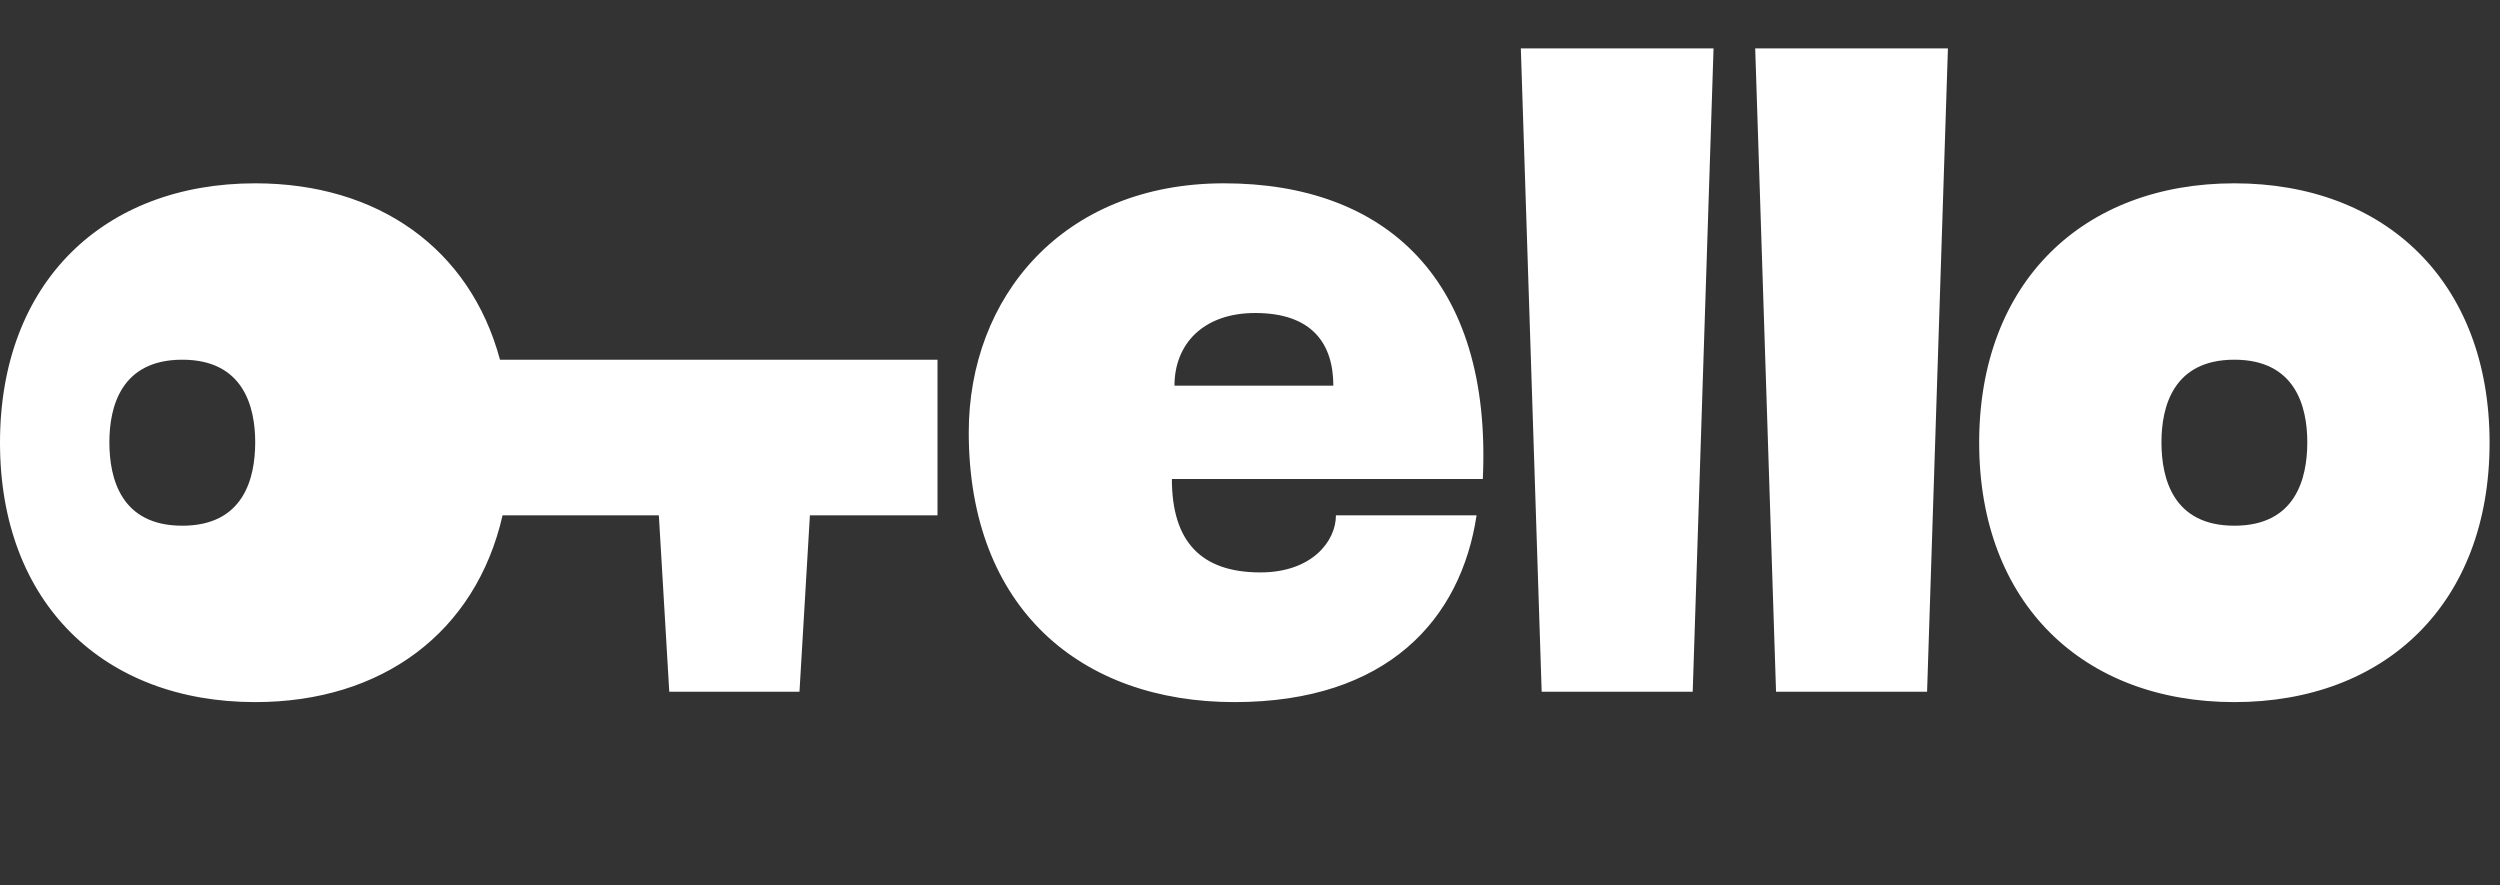 <?xml version="1.0" encoding="UTF-8"?> <svg xmlns="http://www.w3.org/2000/svg" width="144" height="51" viewBox="0 0 144 51" fill="none"><rect x="0" y="0" width="144" height="51" fill="#333333" stroke="none"/><path fill-rule="evenodd" clip-rule="evenodd" d="M102.3 39.844L111 39.844L112.2 2.789L101.1 2.789L102.3 39.844ZM97.5 39.844L88.8 39.844L87.6 2.789L98.7 2.789L97.5 39.844ZM114 25.5C114 16.236 120 10.559 128.7 10.559C137.4 10.559 143.4 16.236 143.4 25.5C143.4 34.764 137.402 40.441 128.7 40.441C119.998 40.441 114 34.764 114 25.5ZM124.5 25.473C124.5 27.592 125.187 30.281 128.7 30.281C132.213 30.281 132.9 27.592 132.9 25.473C132.9 23.408 132.213 20.719 128.7 20.719C125.187 20.719 124.5 23.408 124.5 25.473ZM28.948 29.684L37.95 29.684L38.55 39.844L46.05 39.844L46.65 29.684L54 29.684L54 20.719L28.799 20.719C27.076 14.322 21.783 10.559 14.7 10.559C6 10.559 -9.14236e-08 16.236 -1.54404e-07 25.5C-2.17385e-07 34.764 5.998 40.441 14.7 40.441C22.002 40.441 27.4 36.444 28.948 29.684ZM55.8 24.902C55.8 35.062 62.275 40.441 71.1 40.441C79.925 40.441 84.15 35.66 85.05 29.684L76.95 29.684C76.95 31.178 75.56 32.971 72.6 32.971C69.194 32.971 67.5 31.211 67.5 27.592L85.41 27.592C85.95 16.087 79.8 10.559 70.5 10.559C61.2 10.559 55.8 17.133 55.8 24.902ZM67.65 22.213C67.65 19.822 69.3 18.029 72.3 18.029C75.6 18.029 76.8 19.822 76.8 22.213L67.65 22.213ZM6.3 25.473C6.3 27.592 6.987 30.281 10.5 30.281C14.013 30.281 14.7 27.592 14.7 25.473C14.7 23.408 14.013 20.719 10.5 20.719C6.987 20.719 6.3 23.408 6.3 25.473Z" fill="white"></path></svg> 